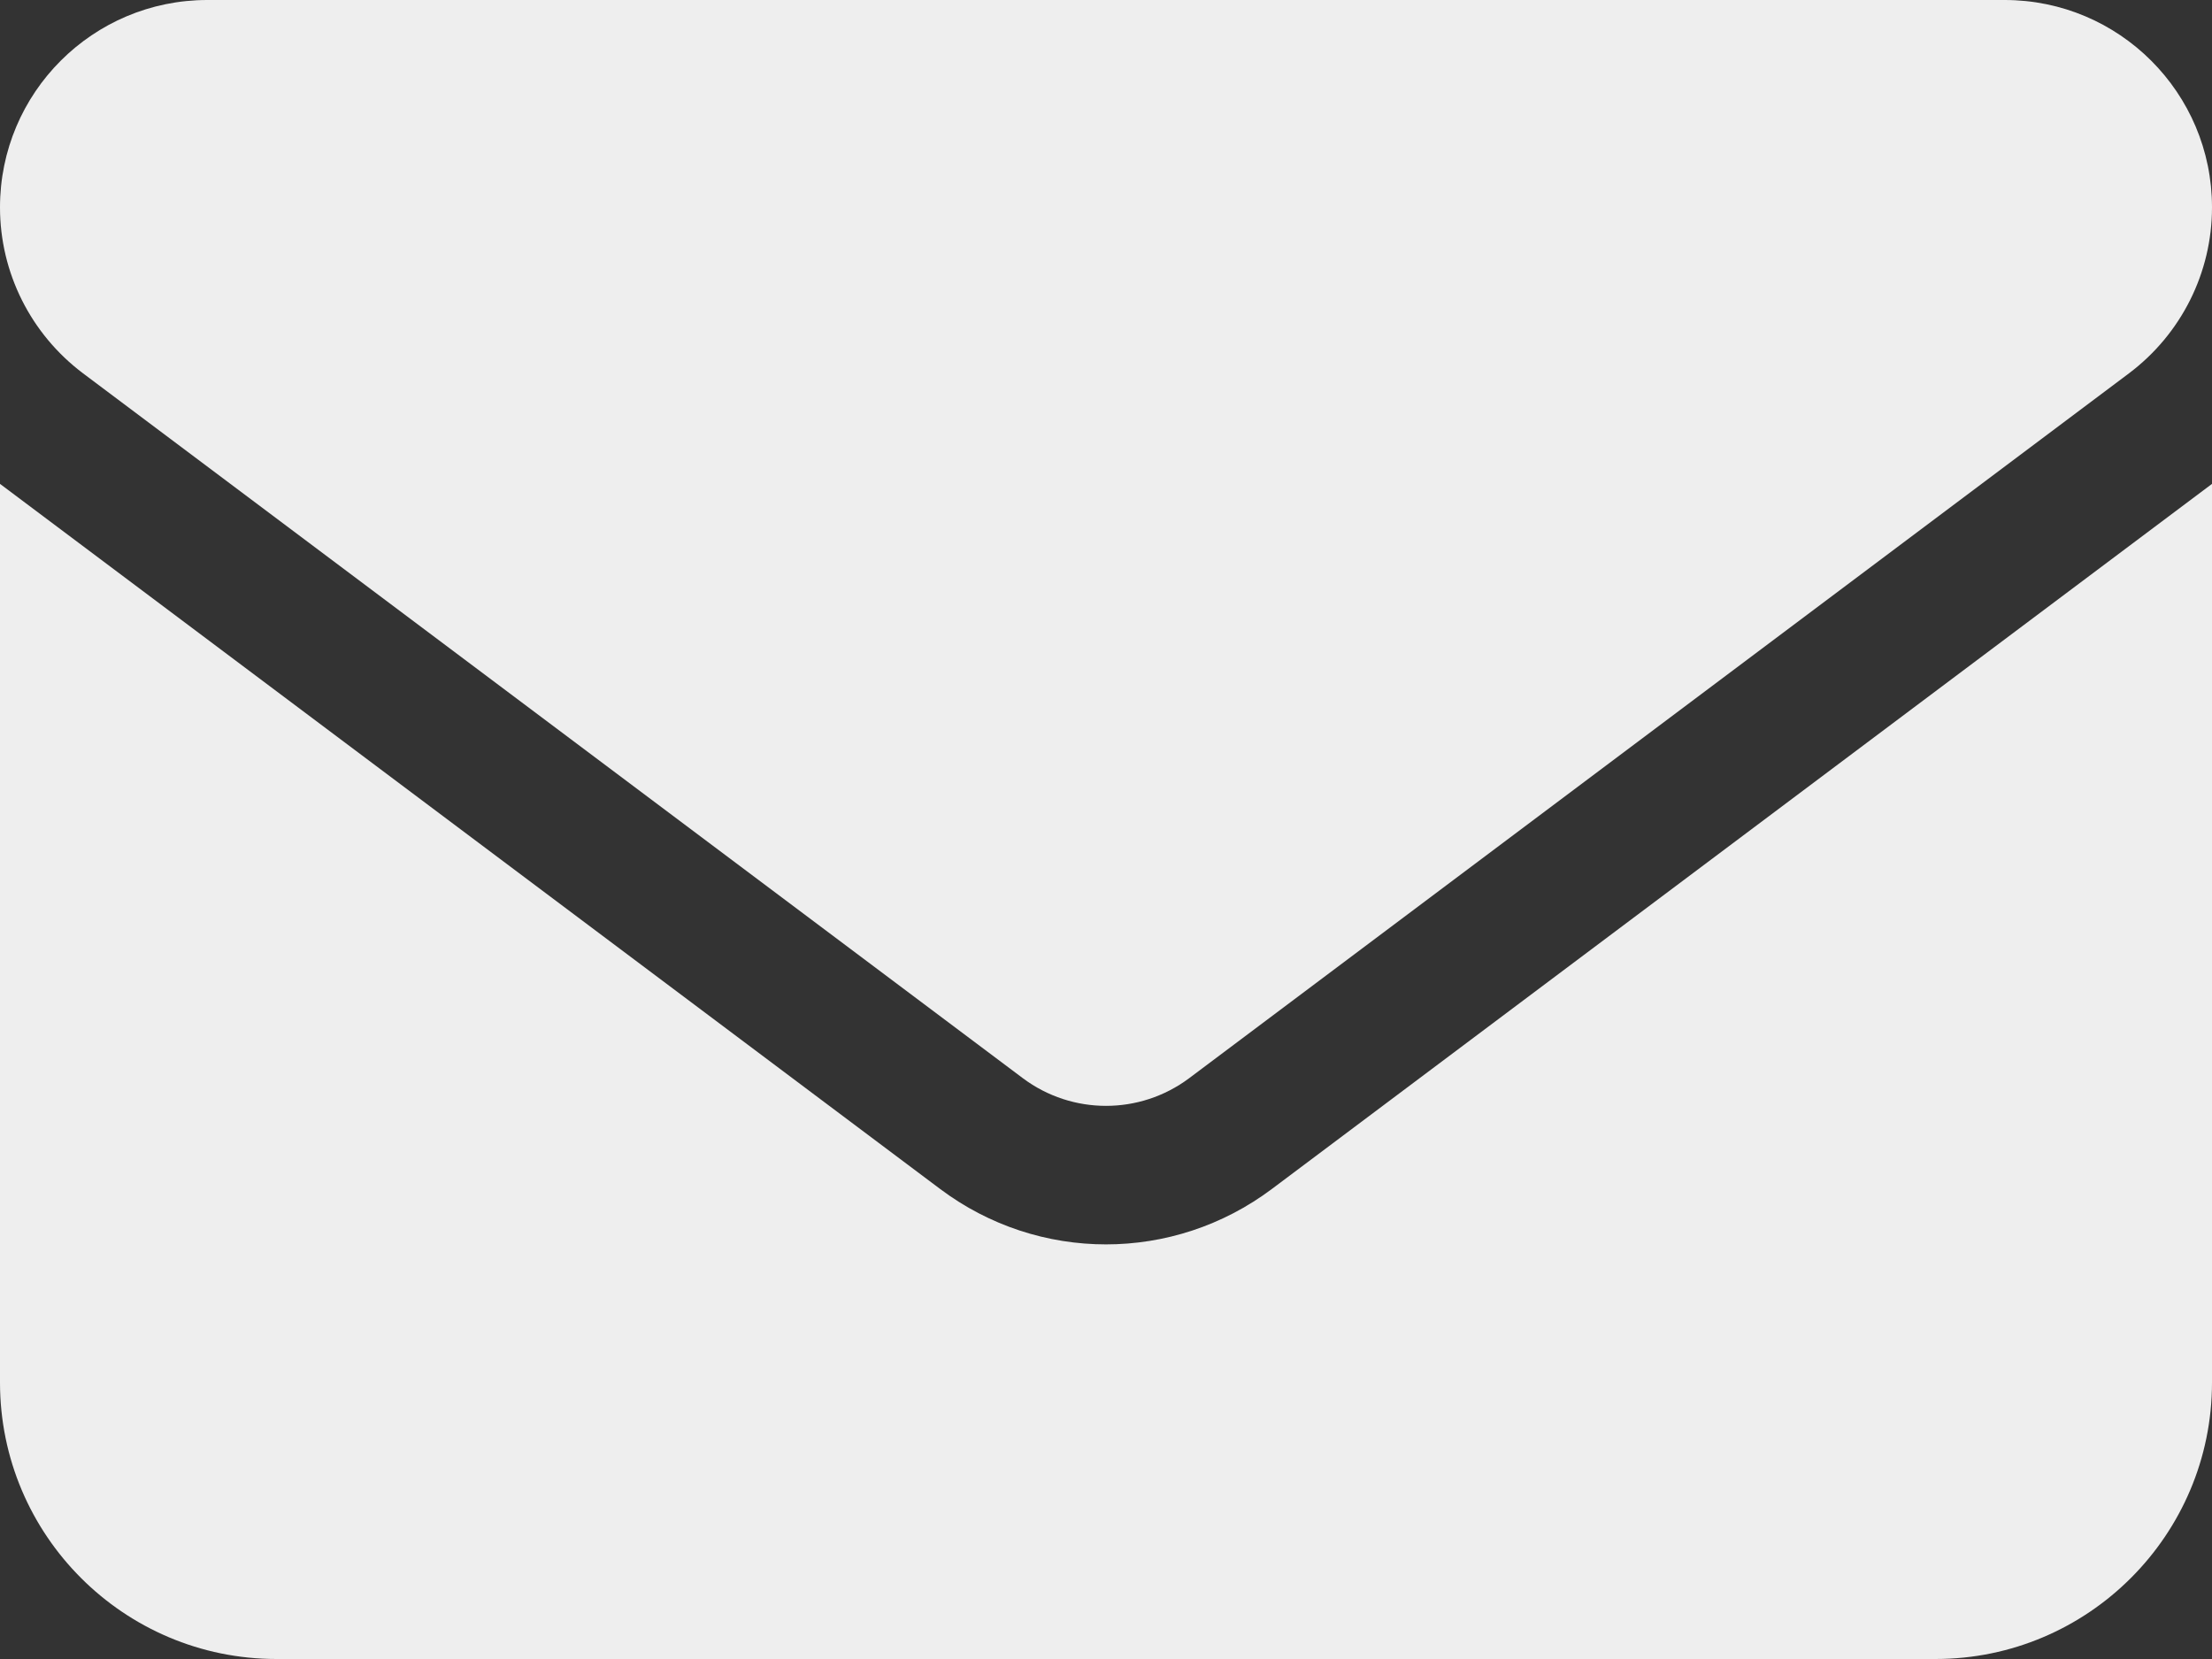 <svg width="24" height="18" viewBox="0 0 24 18" fill="none" xmlns="http://www.w3.org/2000/svg">
<rect x="0" y="0" width="24" height="18" fill="#333333" stroke="none"/>
<path d="M21.75 0C22.992 0 24 1.007 24 2.25C24 2.958 23.667 3.623 23.1 4.05L12.9 11.7C12.366 12.098 11.634 12.098 11.1 11.7L0.9 4.05C0.333 3.623 0 2.958 0 2.25C0 1.007 1.007 0 2.25 0H21.75ZM10.2 12.9C11.269 13.702 12.731 13.702 13.8 12.9L24 5.25V15C24 16.655 22.655 18 21 18H3C1.343 18 0 16.655 0 15V5.25L10.2 12.9Z" fill="#EEEEEE"/>
</svg>
